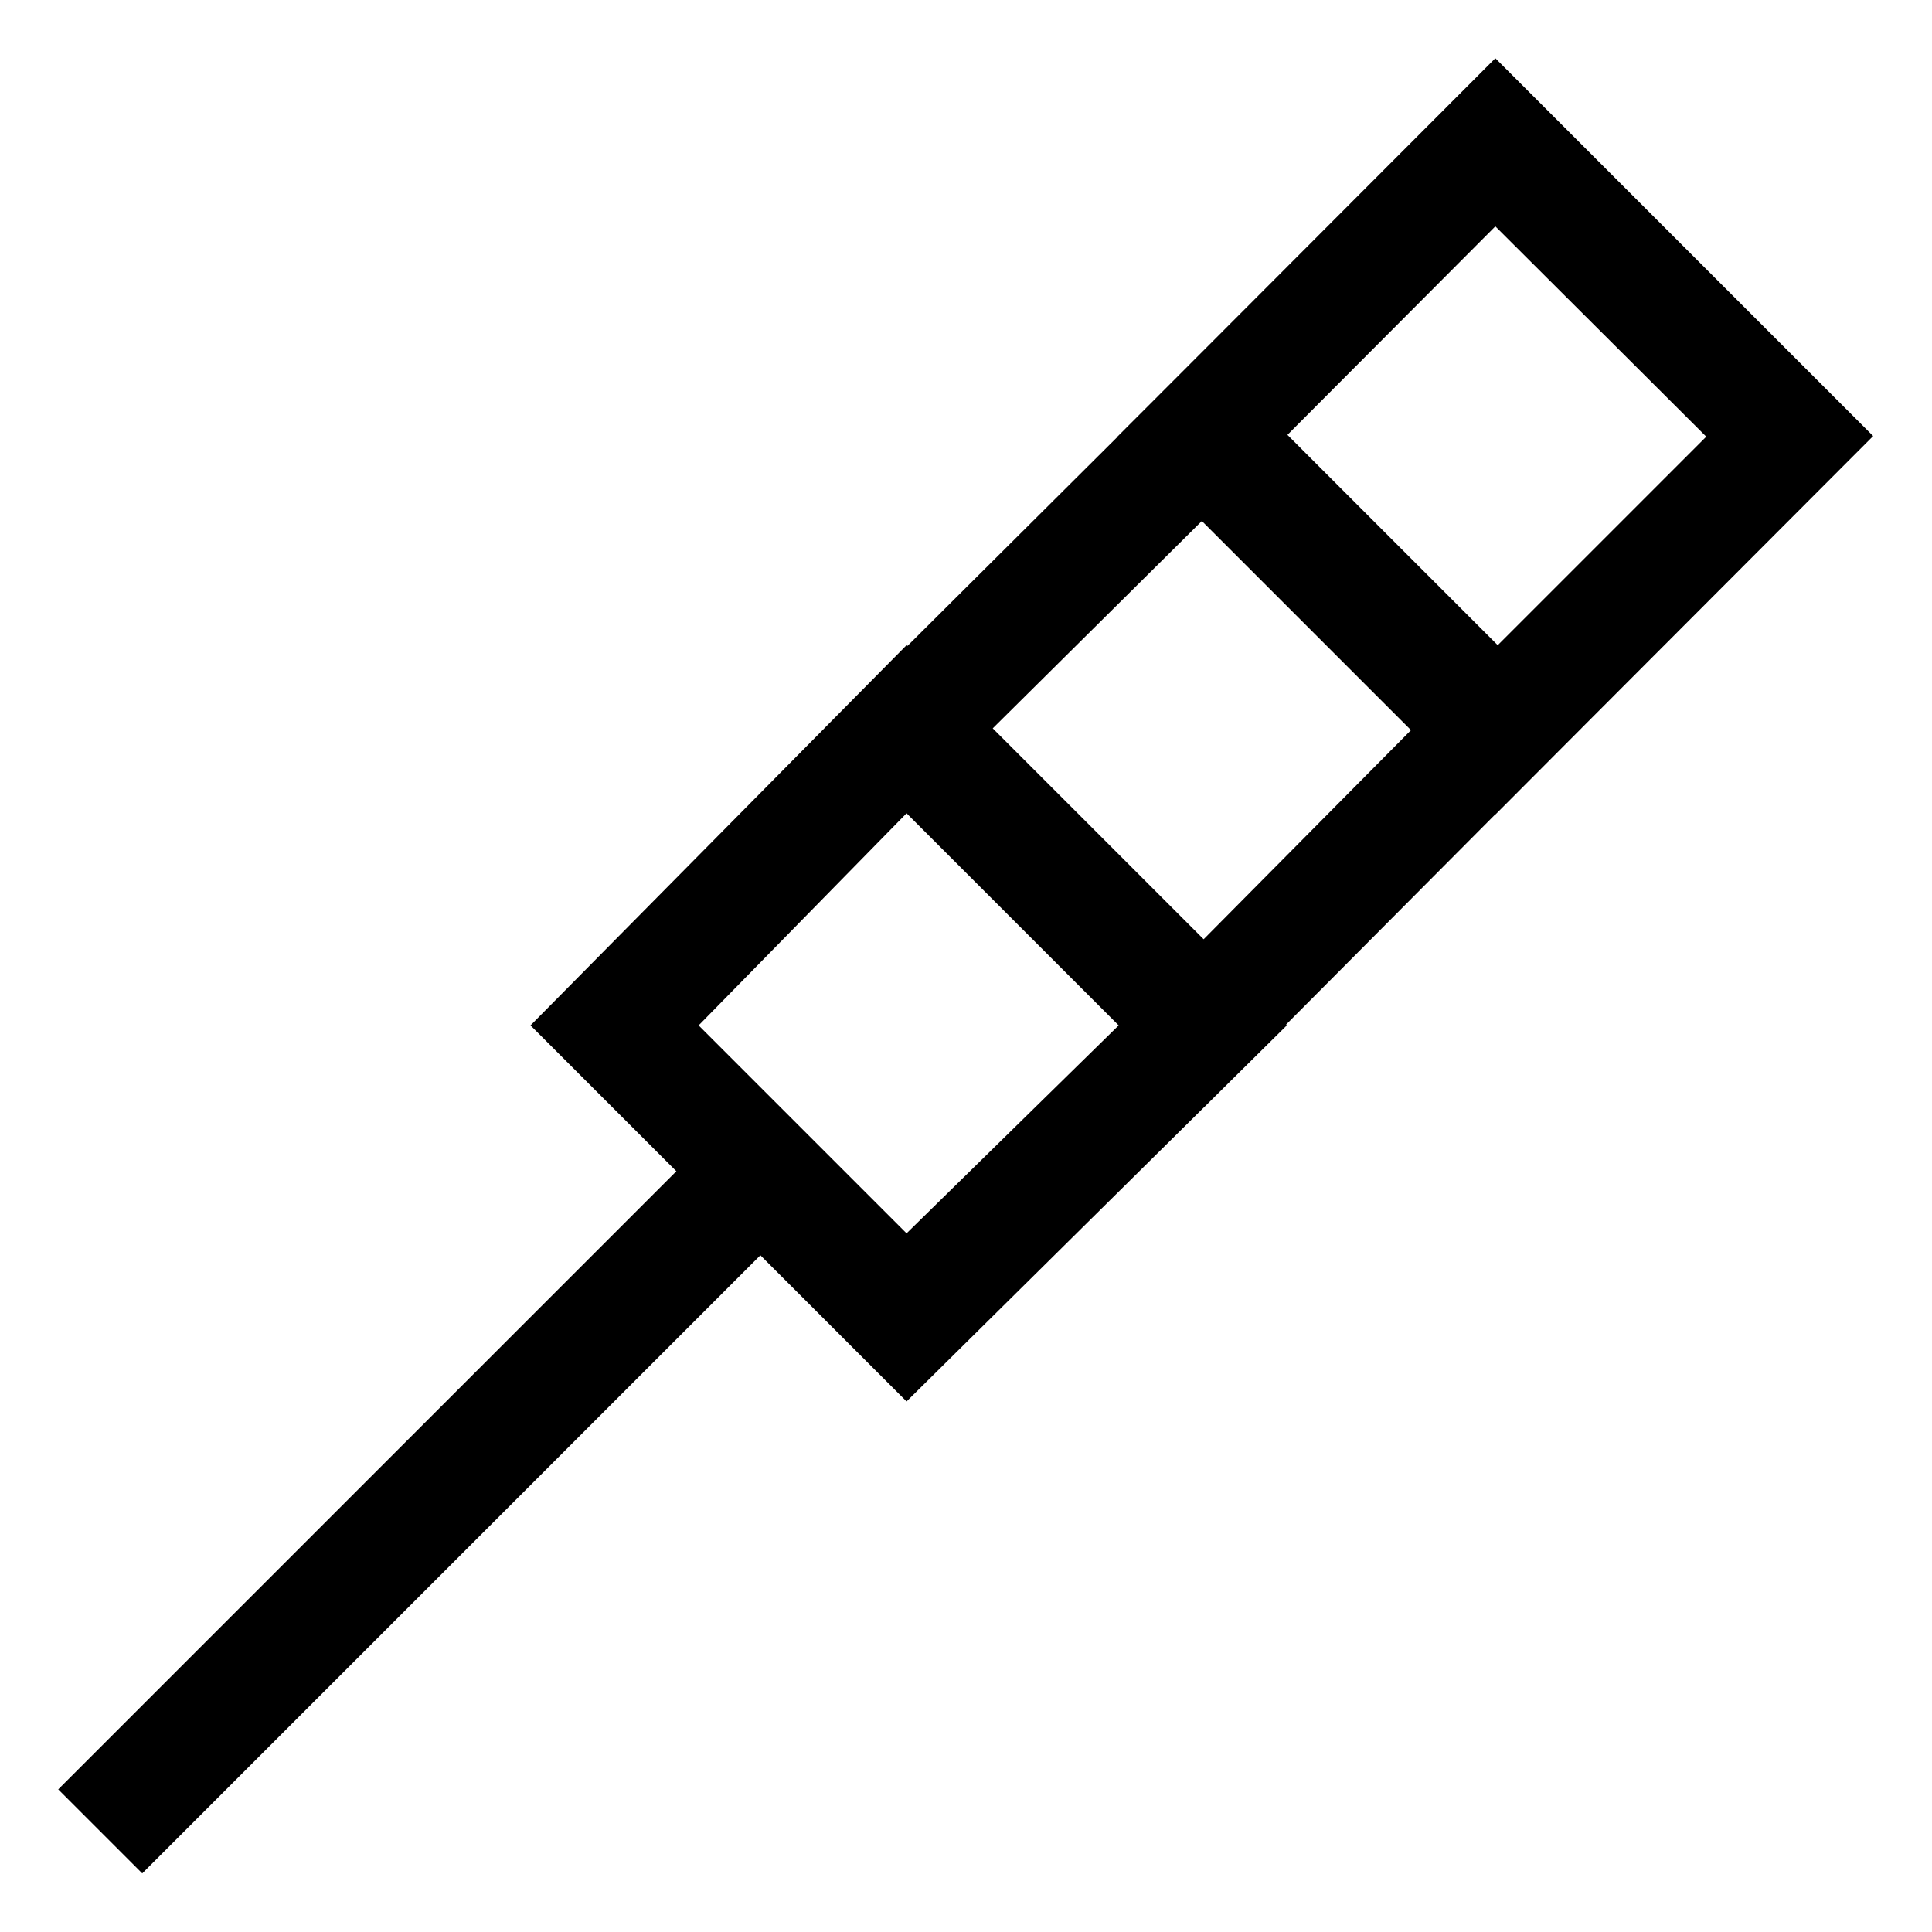 <?xml version="1.0" encoding="UTF-8"?>
<!-- The Best Svg Icon site in the world: iconSvg.co, Visit us! https://iconsvg.co -->
<svg fill="#000000" width="800px" height="800px" version="1.1" viewBox="144 144 512 512" xmlns="http://www.w3.org/2000/svg">
 <g>
  <path d="m540.28 359.85-100.13-100.13 100.13-100.29 100.13 100.13zm-55.574-100.13 55.734 55.734 55.734-55.734-55.895-55.734z"/>
  <path d="m462.98 437.47-100.45-100.45 100.45-99.977 99.973 99.977zm-55.895-100.45 55.895 55.891 55.418-55.891-55.418-55.422z"/>
  <path d="m384.25 515.4-99.66-99.66 99.66-100.76 100.76 100.76zm-55.105-99.66 55.105 55.105 56.207-55.105-56.207-56.207z"/>
  <path d="m159.43 618.2 170.89-170.89 22.266 22.266-170.89 170.89z"/>
 </g>
</svg>
